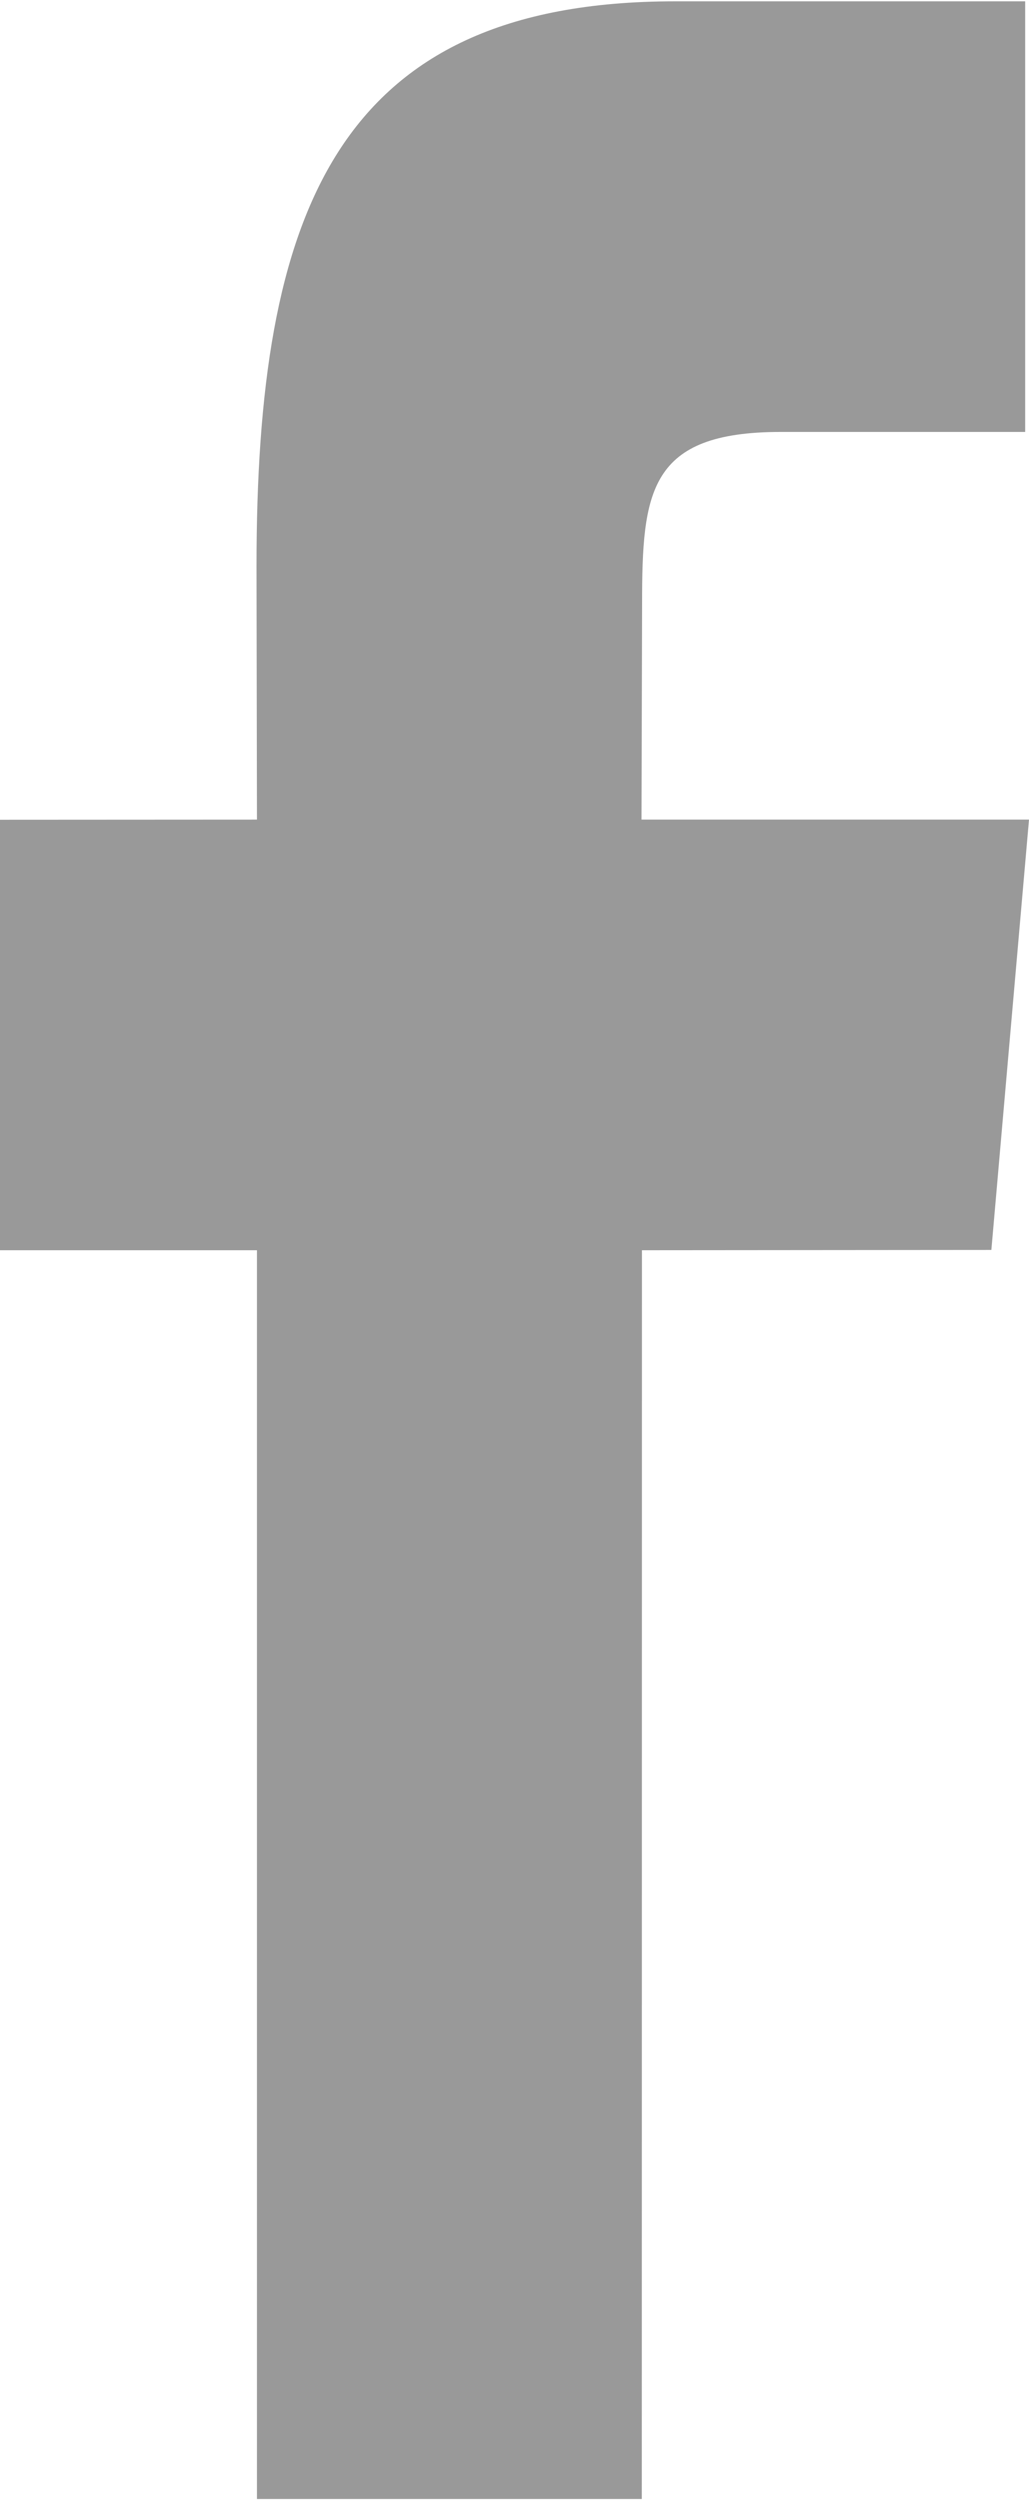 <svg xmlns="http://www.w3.org/2000/svg" width="7" height="17" viewBox="0 0 7 17"><g><g opacity=".4"><path d="M4.364 5.573l.004-1.466c0-.762.044-1.17.943-1.17h1.663V.009H4.591c-2.314 0-2.846 1.453-2.846 3.84l.003 1.724-1.756.001v2.927h1.756v8.491h2.618l.001-8.491 2.377-.002L7 5.573z"/></g></g></svg>
